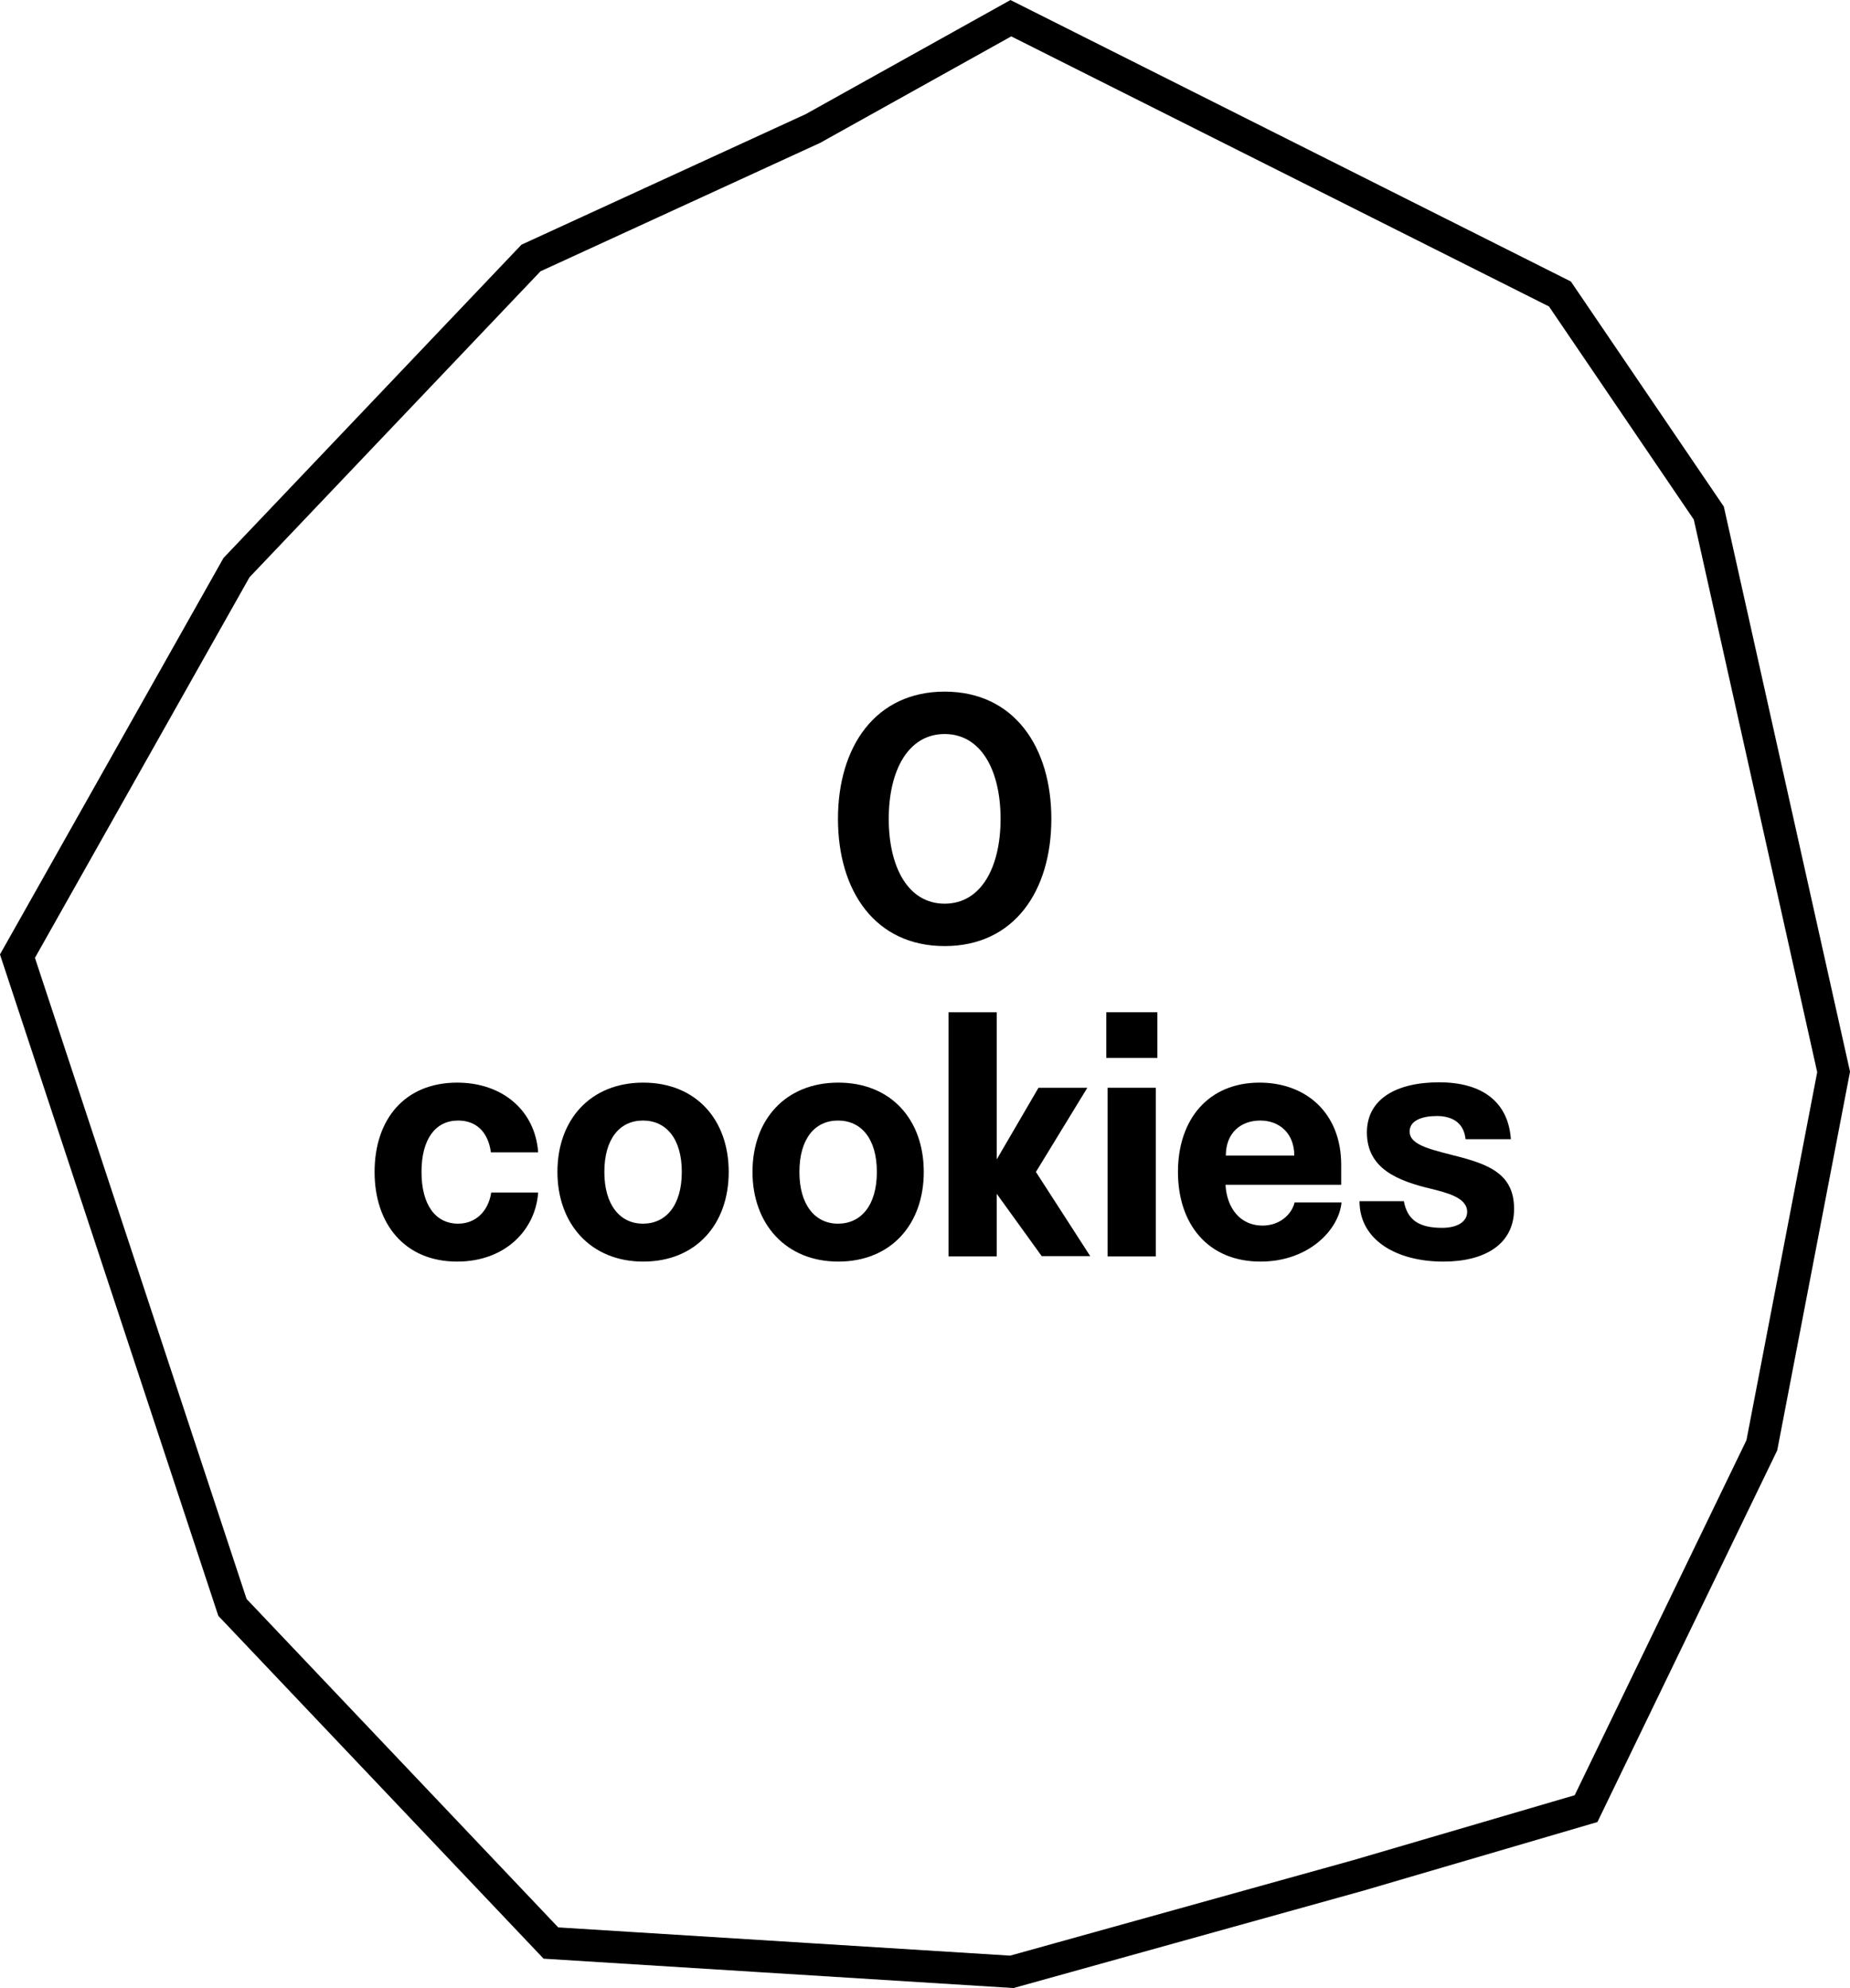 <svg xmlns="http://www.w3.org/2000/svg" id="Layer_2" viewBox="0 0 172.71 185.63"><defs><style>.cls-1{fill:none;stroke:#000;stroke-miterlimit:10;stroke-width:3px;}</style></defs><g id="Layer_1-2"><polygon class="cls-1" points="126.79 175.12 94.46 184.12 51.43 181.43 21.7 150.09 1.63 89.28 22.08 53 49.57 24.09 75.89 12 94.37 1.7 145.63 27.45 159.53 47.91 171.18 100.09 164.48 134.95 148.07 168.88 126.79 175.12"></polygon><g><path d="m78.23,76.46c0-6.75,3.51-11.88,9.96-11.88s9.96,5.13,9.96,11.88-3.48,11.88-9.96,11.88-9.96-5.13-9.96-11.88Zm9.96,7.92c3.42,0,5.22-3.42,5.22-7.92s-1.8-7.92-5.22-7.92-5.22,3.42-5.22,7.92,1.8,7.92,5.22,7.92Z"></path><path d="m34.97,109.43c0-4.92,2.82-8.34,7.71-8.34,4.26,0,7.29,2.64,7.56,6.51h-4.41c-.27-1.98-1.44-2.97-3.06-2.97-2.1,0-3.42,1.71-3.42,4.8s1.32,4.83,3.42,4.83c1.62,0,2.82-1.14,3.09-2.91h4.38c-.24,3.48-3.06,6.45-7.56,6.45-4.92,0-7.71-3.54-7.71-8.37Z"></path><path d="m52.04,109.43c0-4.89,3.09-8.34,8.01-8.34s7.98,3.45,7.98,8.34-3.06,8.37-7.98,8.37-8.01-3.54-8.01-8.37Zm7.98,4.83c2.16,0,3.63-1.71,3.63-4.83s-1.47-4.8-3.63-4.8-3.6,1.71-3.6,4.8,1.47,4.83,3.6,4.83Z"></path><path d="m70.25,109.43c0-4.89,3.09-8.34,8.01-8.34s7.98,3.45,7.98,8.34-3.06,8.37-7.98,8.37-8.01-3.54-8.01-8.37Zm7.98,4.83c2.16,0,3.63-1.71,3.63-4.83s-1.47-4.8-3.63-4.8-3.6,1.71-3.6,4.8,1.47,4.83,3.6,4.83Z"></path><path d="m93.05,111.47v5.85h-4.5v-22.8h4.5v13.74l3.9-6.69h4.56l-4.8,7.86,5.07,7.86h-4.53l-4.2-5.82Z"></path><path d="m103.28,94.52h4.77v4.26h-4.77v-4.26Zm.12,7.05h4.5v15.75h-4.5v-15.75Z"></path><path d="m109.97,109.43c0-4.92,2.85-8.34,7.62-8.34,4.29,0,7.62,2.79,7.62,7.68v1.86h-10.8c.12,2.22,1.41,3.81,3.45,3.81,1.62,0,2.73-1.05,3-2.16h4.38c-.24,2.55-3.06,5.52-7.56,5.52-4.92,0-7.71-3.51-7.71-8.37Zm10.86-1.53c0-2.07-1.38-3.27-3.18-3.27s-3.21,1.14-3.21,3.27h6.39Z"></path><path d="m126.92,112.16h4.14c.33,1.8,1.47,2.49,3.57,2.49,1.38,0,2.34-.54,2.34-1.5,0-1.35-2.01-1.8-3.3-2.13-3.18-.75-6.06-1.89-6.06-5.28,0-3.09,2.7-4.68,6.75-4.68s6.45,1.86,6.69,5.31h-4.23c-.18-1.71-1.47-2.16-2.67-2.16-1.41,0-2.55.42-2.55,1.44,0,1.35,2.16,1.71,4.86,2.43,2.88.78,4.89,1.77,4.89,4.8,0,3.3-2.73,4.92-6.6,4.92-4.38,0-7.83-2.01-7.83-5.64Z"></path></g></g></svg>